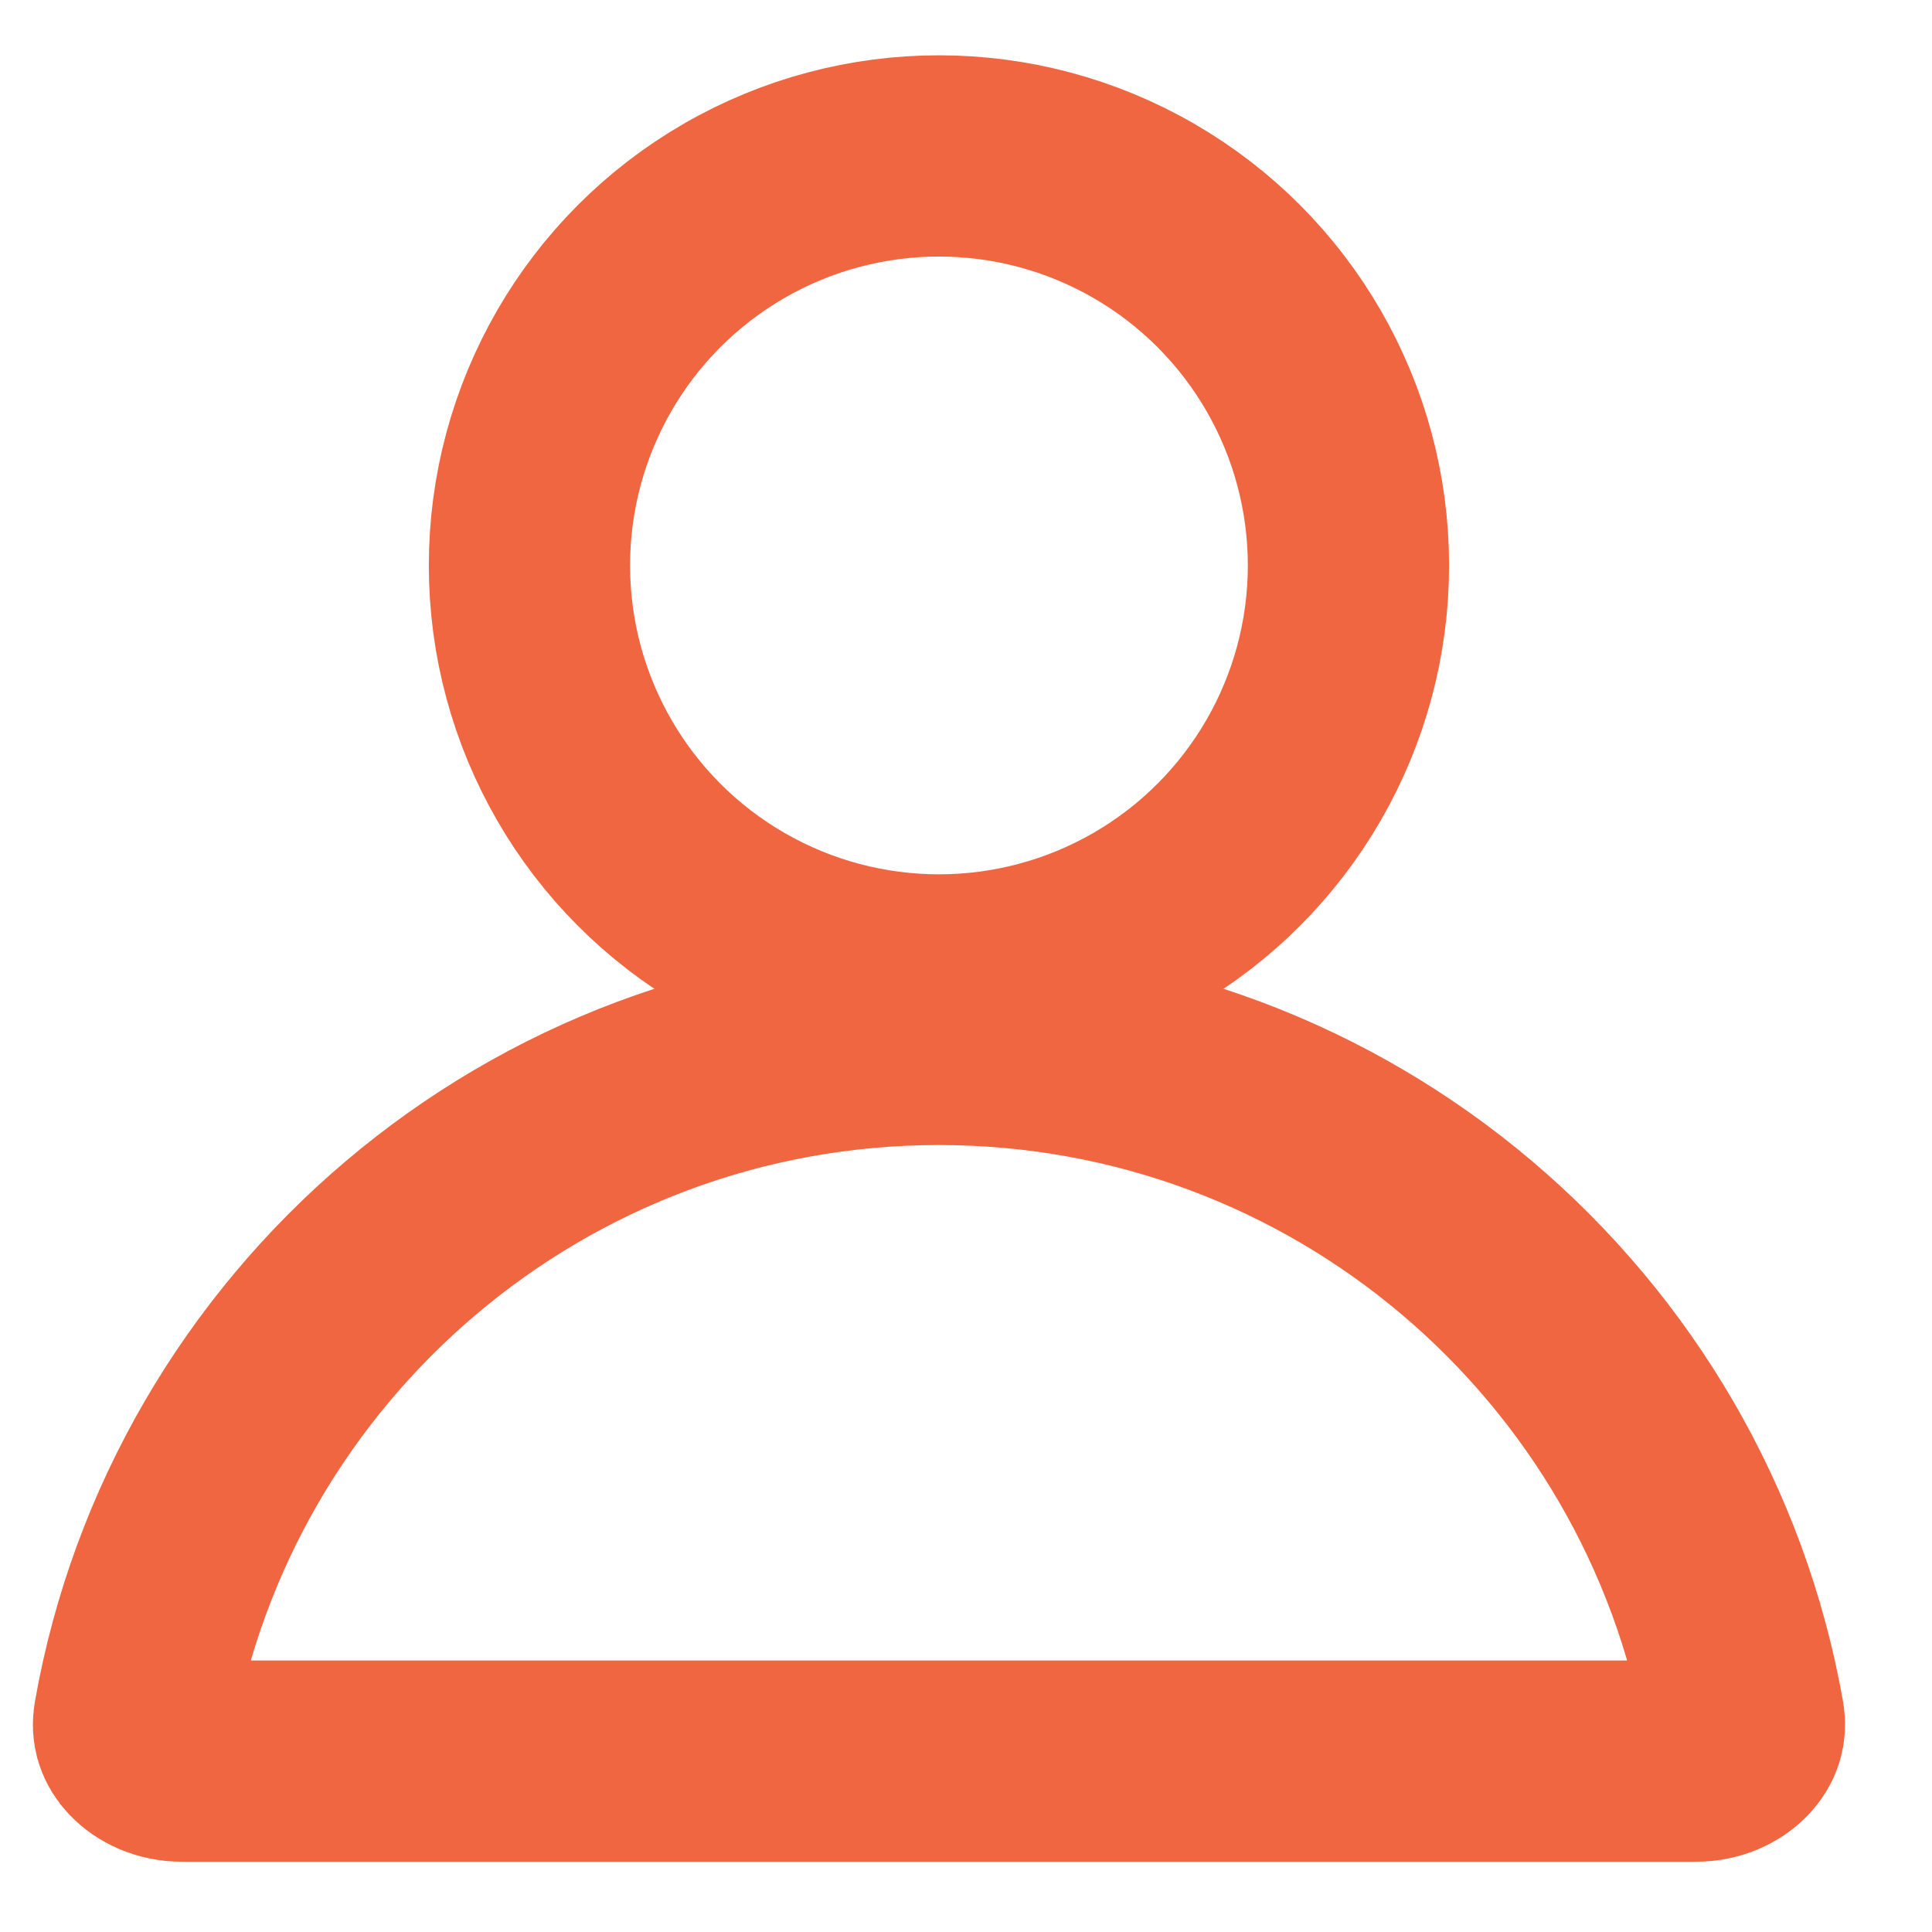 <svg width="24" height="24" viewBox="0 0 24 24" fill="none" xmlns="http://www.w3.org/2000/svg">
<path d="M11.664 12.974C16.665 12.974 20.825 16.592 21.664 21.354C21.685 21.476 21.652 21.583 21.559 21.681C21.456 21.79 21.281 21.877 21.068 21.877H2.26C2.046 21.877 1.871 21.79 1.768 21.681C1.675 21.583 1.643 21.476 1.665 21.354C2.503 16.592 6.662 12.974 11.664 12.974Z" stroke="#F06640" stroke-width="2.5"/>
<circle cx="11.664" cy="7.024" r="5.087" stroke="#F06640" stroke-width="2.5"/>
</svg>
